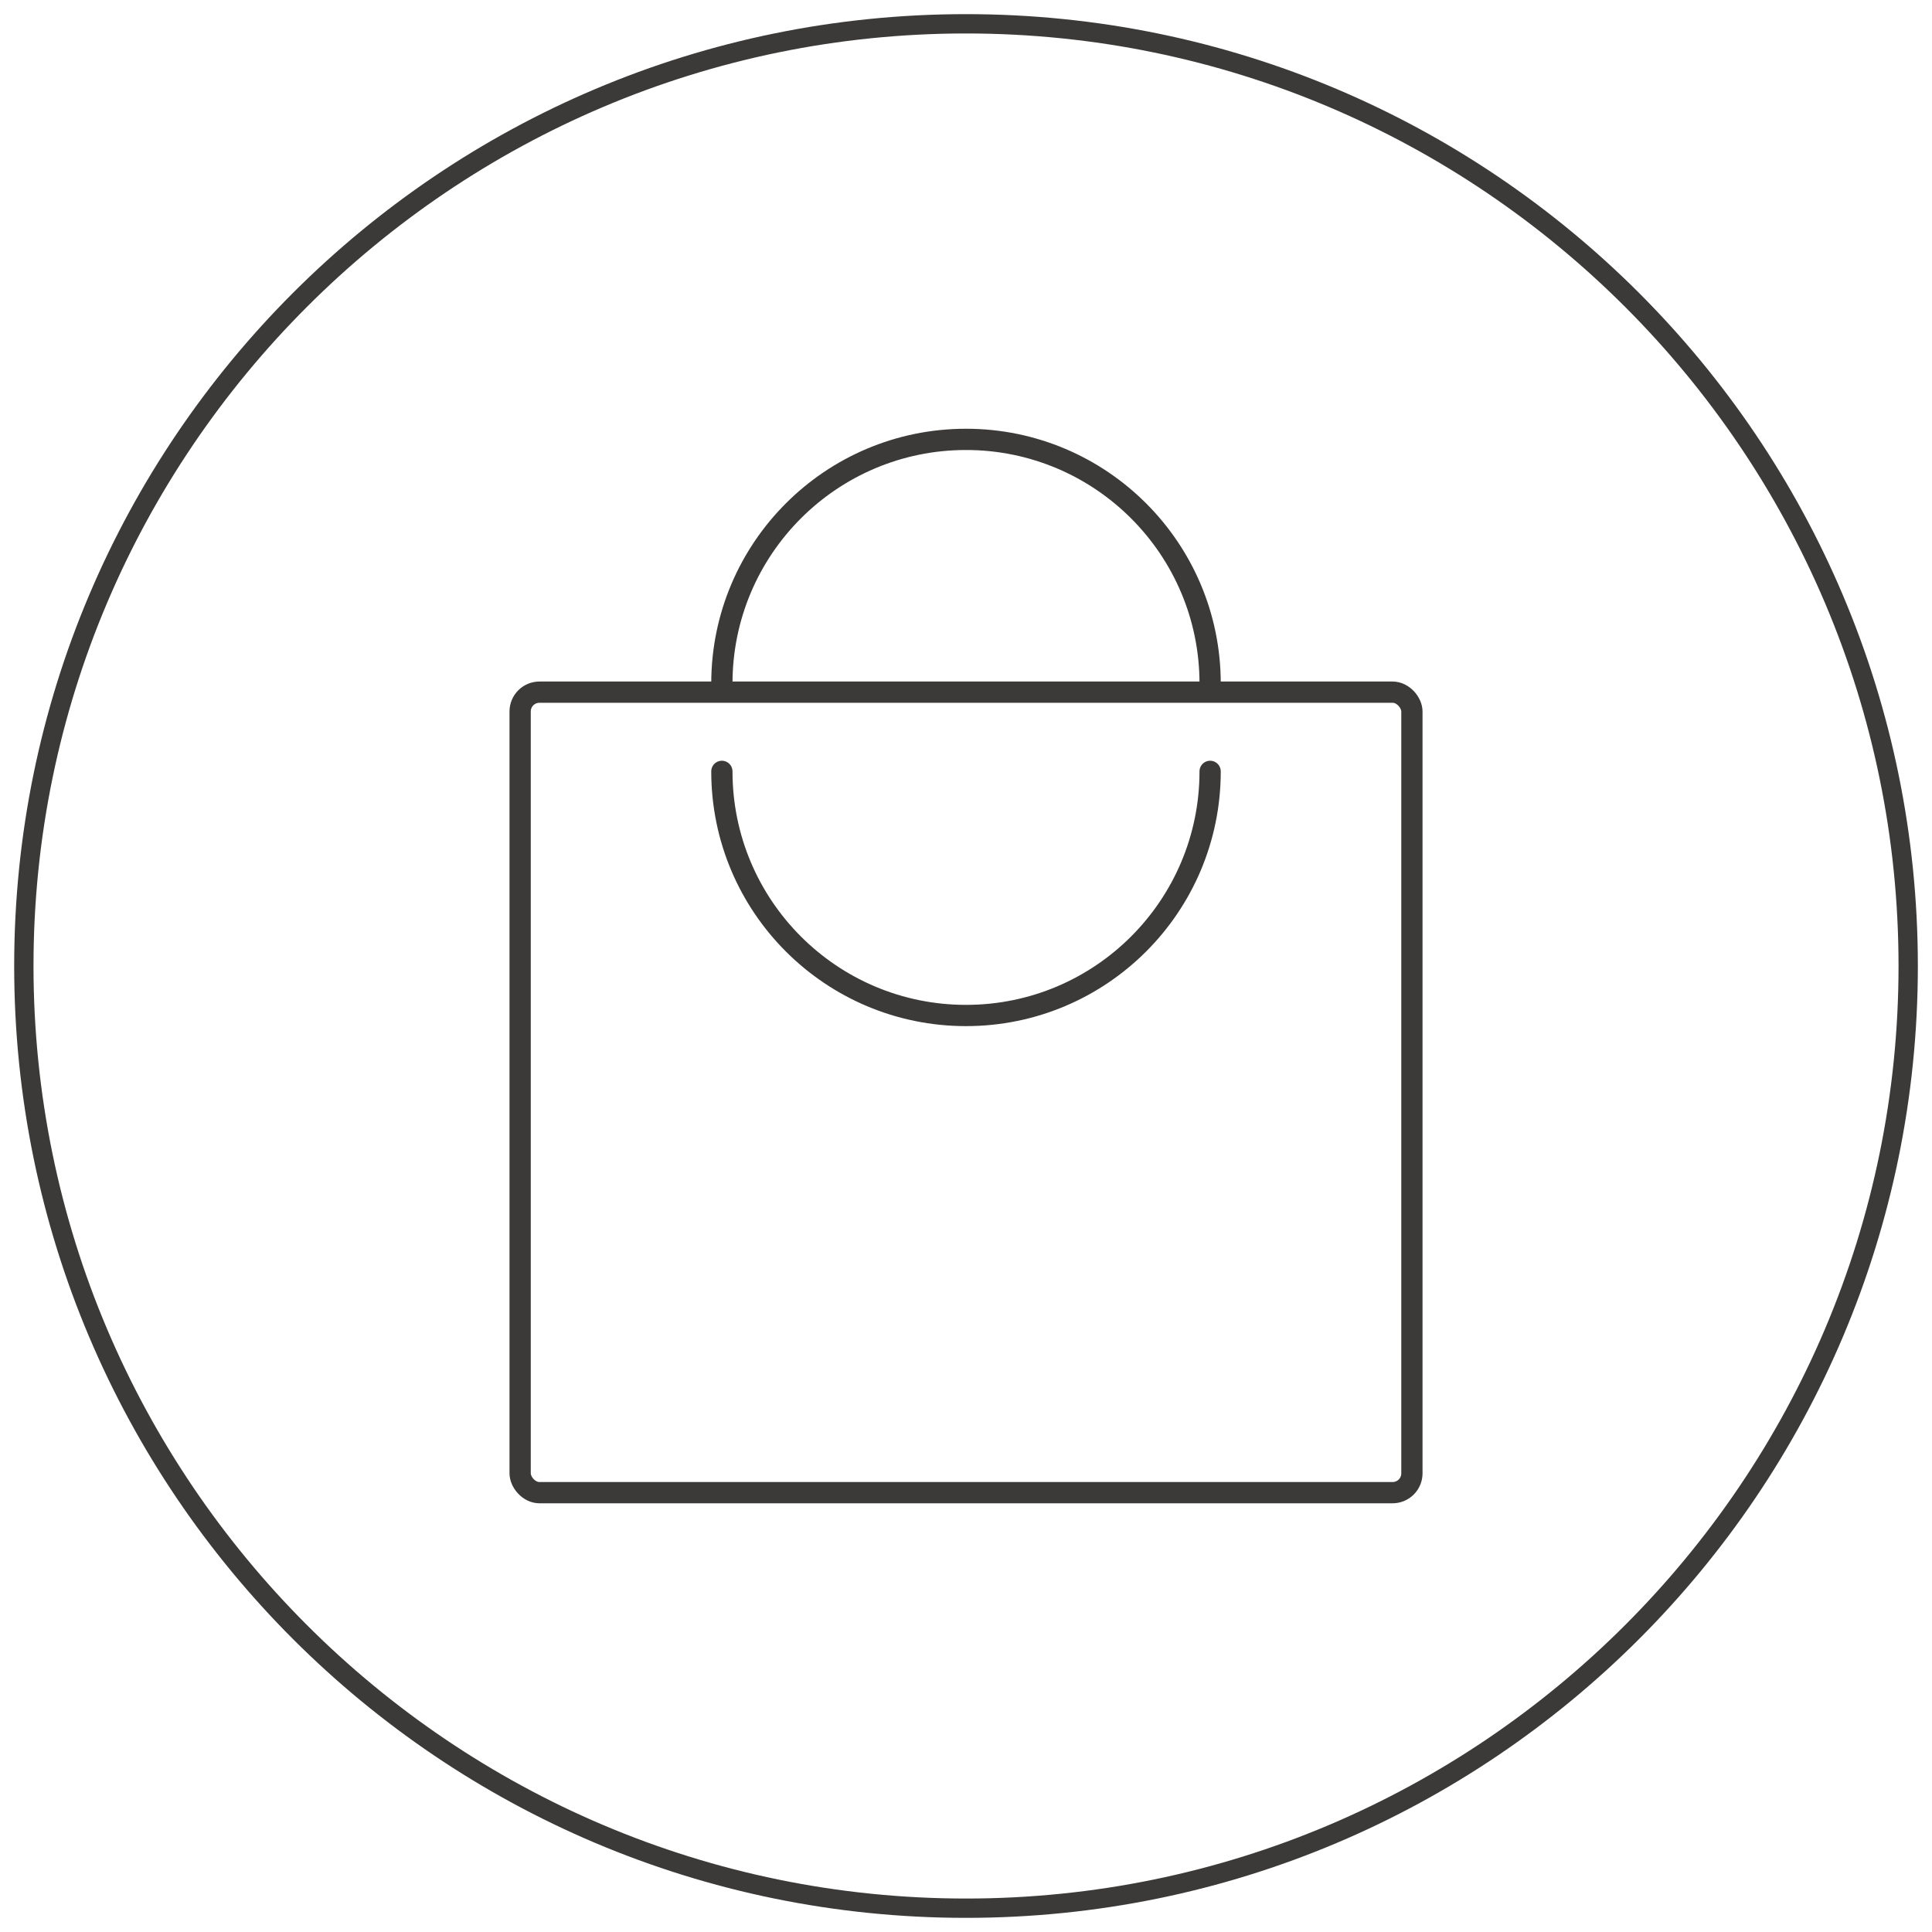 <?xml version="1.0" encoding="UTF-8"?><svg id="Ebene_1" xmlns="http://www.w3.org/2000/svg" viewBox="0 0 50 50"><path d="M25.0.866c13.308,0,24.134,10.826,24.134,24.133,0,13.309-10.826,24.135-24.134,24.135-13.307-.001-24.133-10.828-24.133-24.135S11.693.866,25.0.866M25.0.366C11.395.366.367,11.394.367,24.999s11.028,24.635,24.633,24.635,24.634-11.029,24.634-24.635C49.633,11.394,38.603.366,25.0.366h0Z" fill="#3b3a38"/><rect x="13.461" y="17.913" width="23.079" height="20.717" rx=".5" ry=".5" fill="none" stroke="#3b3a38" stroke-miterlimit="10" stroke-width=".55"/><path d="M18.682,17.689c0-3.489,2.829-6.318,6.318-6.318s6.318,2.829,6.318,6.318" fill="none" stroke="#3b3a38" stroke-linecap="round" stroke-miterlimit="10" stroke-width=".55"/><path d="M31.318,19.963c0,3.489-2.829,6.318-6.318,6.318s-6.318-2.829-6.318-6.318" fill="none" stroke="#3b3a38" stroke-linecap="round" stroke-miterlimit="10" stroke-width=".55"/></svg>